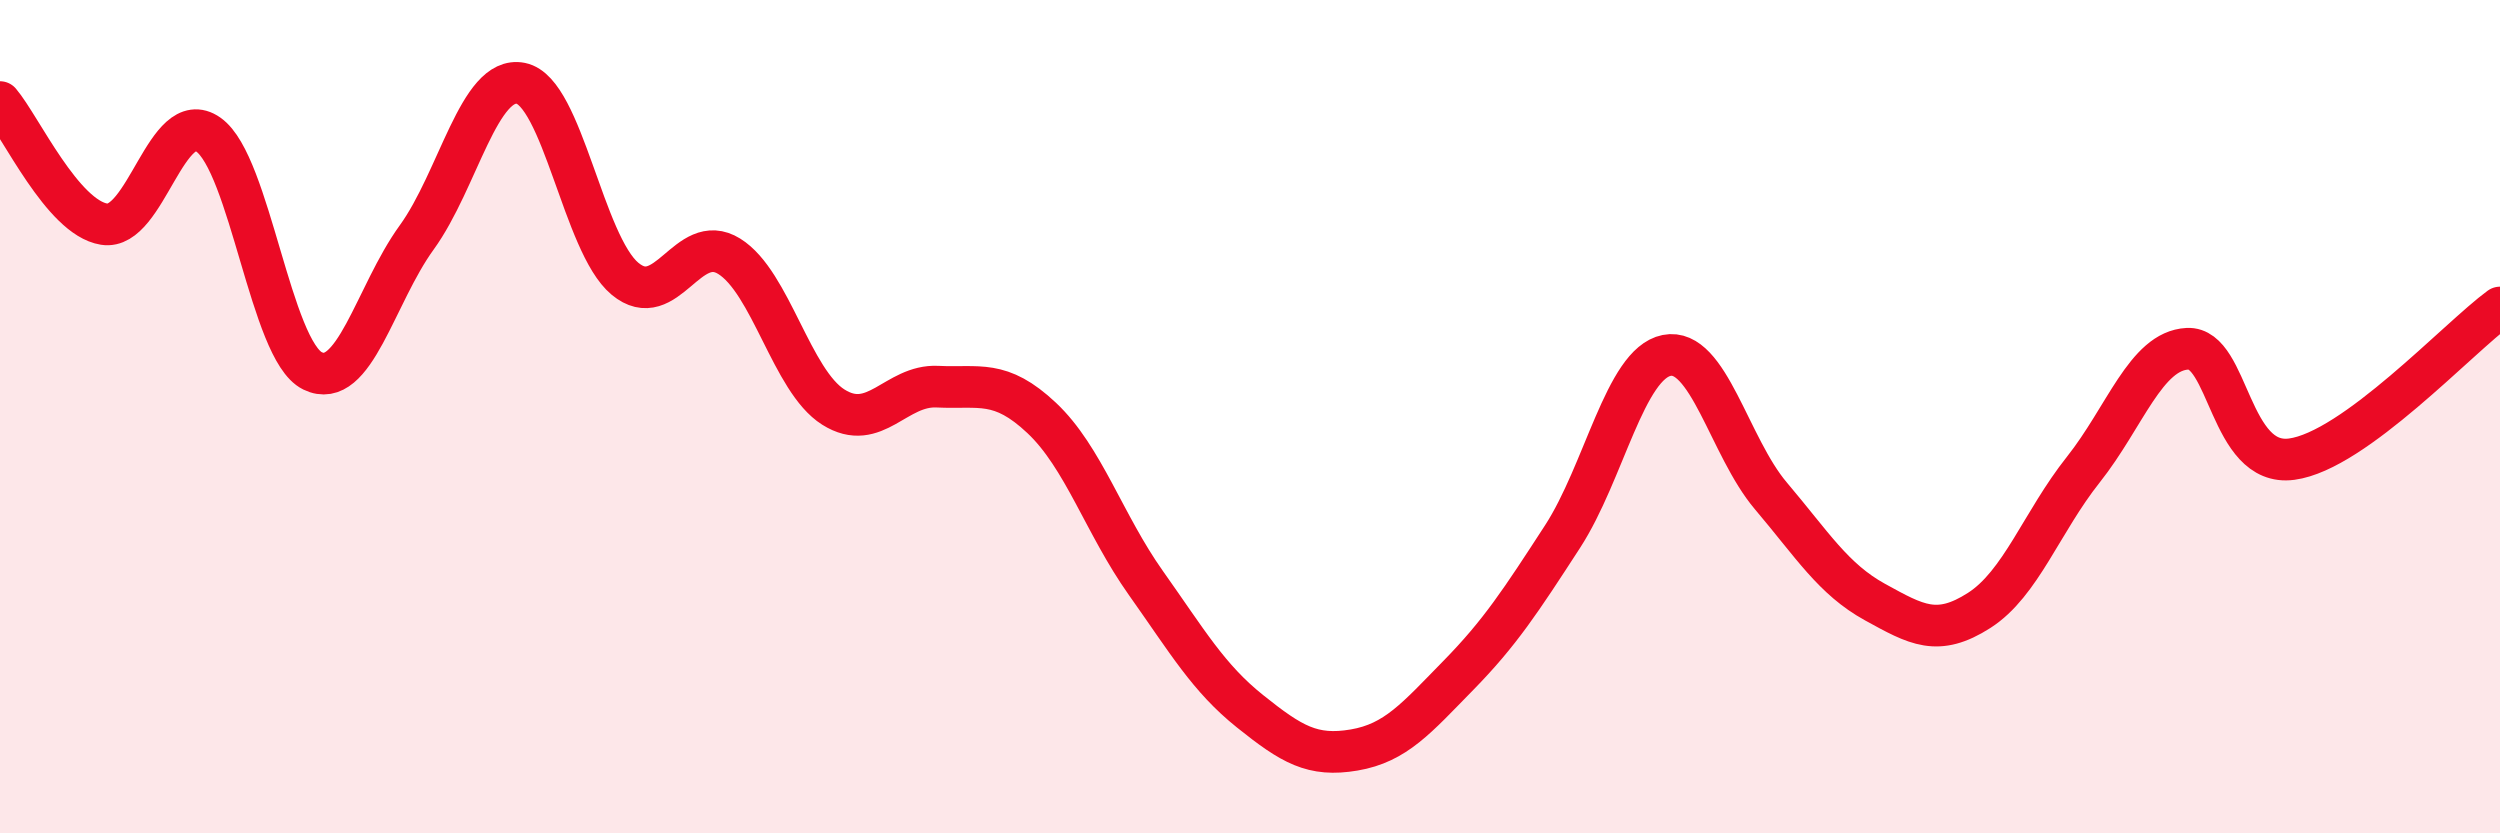 
    <svg width="60" height="20" viewBox="0 0 60 20" xmlns="http://www.w3.org/2000/svg">
      <path
        d="M 0,2.45 C 0.5,3.04 1.5,5.22 2.5,5.38 C 3.5,5.54 4,2.53 5,3.23 C 6,3.93 6.5,8.41 7.5,8.9 C 8.5,9.39 9,7.08 10,5.7 C 11,4.32 11.5,1.8 12.5,2 C 13.5,2.2 14,5.86 15,6.69 C 16,7.52 16.5,5.53 17.5,6.15 C 18.5,6.77 19,9.14 20,9.77 C 21,10.4 21.5,9.23 22.5,9.28 C 23.5,9.33 24,9.09 25,10.03 C 26,10.97 26.5,12.58 27.5,13.99 C 28.5,15.4 29,16.27 30,17.07 C 31,17.87 31.5,18.17 32.5,18 C 33.5,17.83 34,17.23 35,16.21 C 36,15.19 36.5,14.42 37.5,12.88 C 38.5,11.34 39,8.73 40,8.53 C 41,8.33 41.5,10.72 42.5,11.9 C 43.5,13.08 44,13.9 45,14.45 C 46,15 46.5,15.29 47.5,14.65 C 48.5,14.01 49,12.53 50,11.27 C 51,10.01 51.5,8.42 52.5,8.37 C 53.5,8.32 53.5,11.22 55,11.02 C 56.5,10.82 59,8.11 60,7.38L60 20L0 20Z"
        fill="#EB0A25"
        opacity="0.1"
        stroke-linecap="round"
        stroke-linejoin="round"
      />
      <path
        d="M 0,2.45 C 0.5,3.04 1.5,5.22 2.5,5.38 C 3.5,5.54 4,2.53 5,3.23 C 6,3.93 6.5,8.41 7.5,8.9 C 8.5,9.39 9,7.08 10,5.7 C 11,4.32 11.5,1.8 12.5,2 C 13.5,2.2 14,5.86 15,6.69 C 16,7.52 16.5,5.53 17.5,6.15 C 18.5,6.77 19,9.14 20,9.77 C 21,10.4 21.5,9.23 22.5,9.28 C 23.5,9.33 24,9.09 25,10.03 C 26,10.97 26.5,12.58 27.5,13.99 C 28.5,15.4 29,16.27 30,17.07 C 31,17.87 31.5,18.17 32.5,18 C 33.5,17.83 34,17.23 35,16.21 C 36,15.19 36.5,14.42 37.5,12.88 C 38.5,11.34 39,8.73 40,8.53 C 41,8.33 41.5,10.72 42.5,11.9 C 43.5,13.08 44,13.9 45,14.45 C 46,15 46.5,15.29 47.5,14.65 C 48.5,14.01 49,12.53 50,11.27 C 51,10.01 51.5,8.42 52.5,8.37 C 53.5,8.32 53.5,11.22 55,11.02 C 56.5,10.82 59,8.11 60,7.38"
        stroke="#EB0A25"
        stroke-width="1"
        fill="none"
        stroke-linecap="round"
        stroke-linejoin="round"
      />
    </svg>
  
